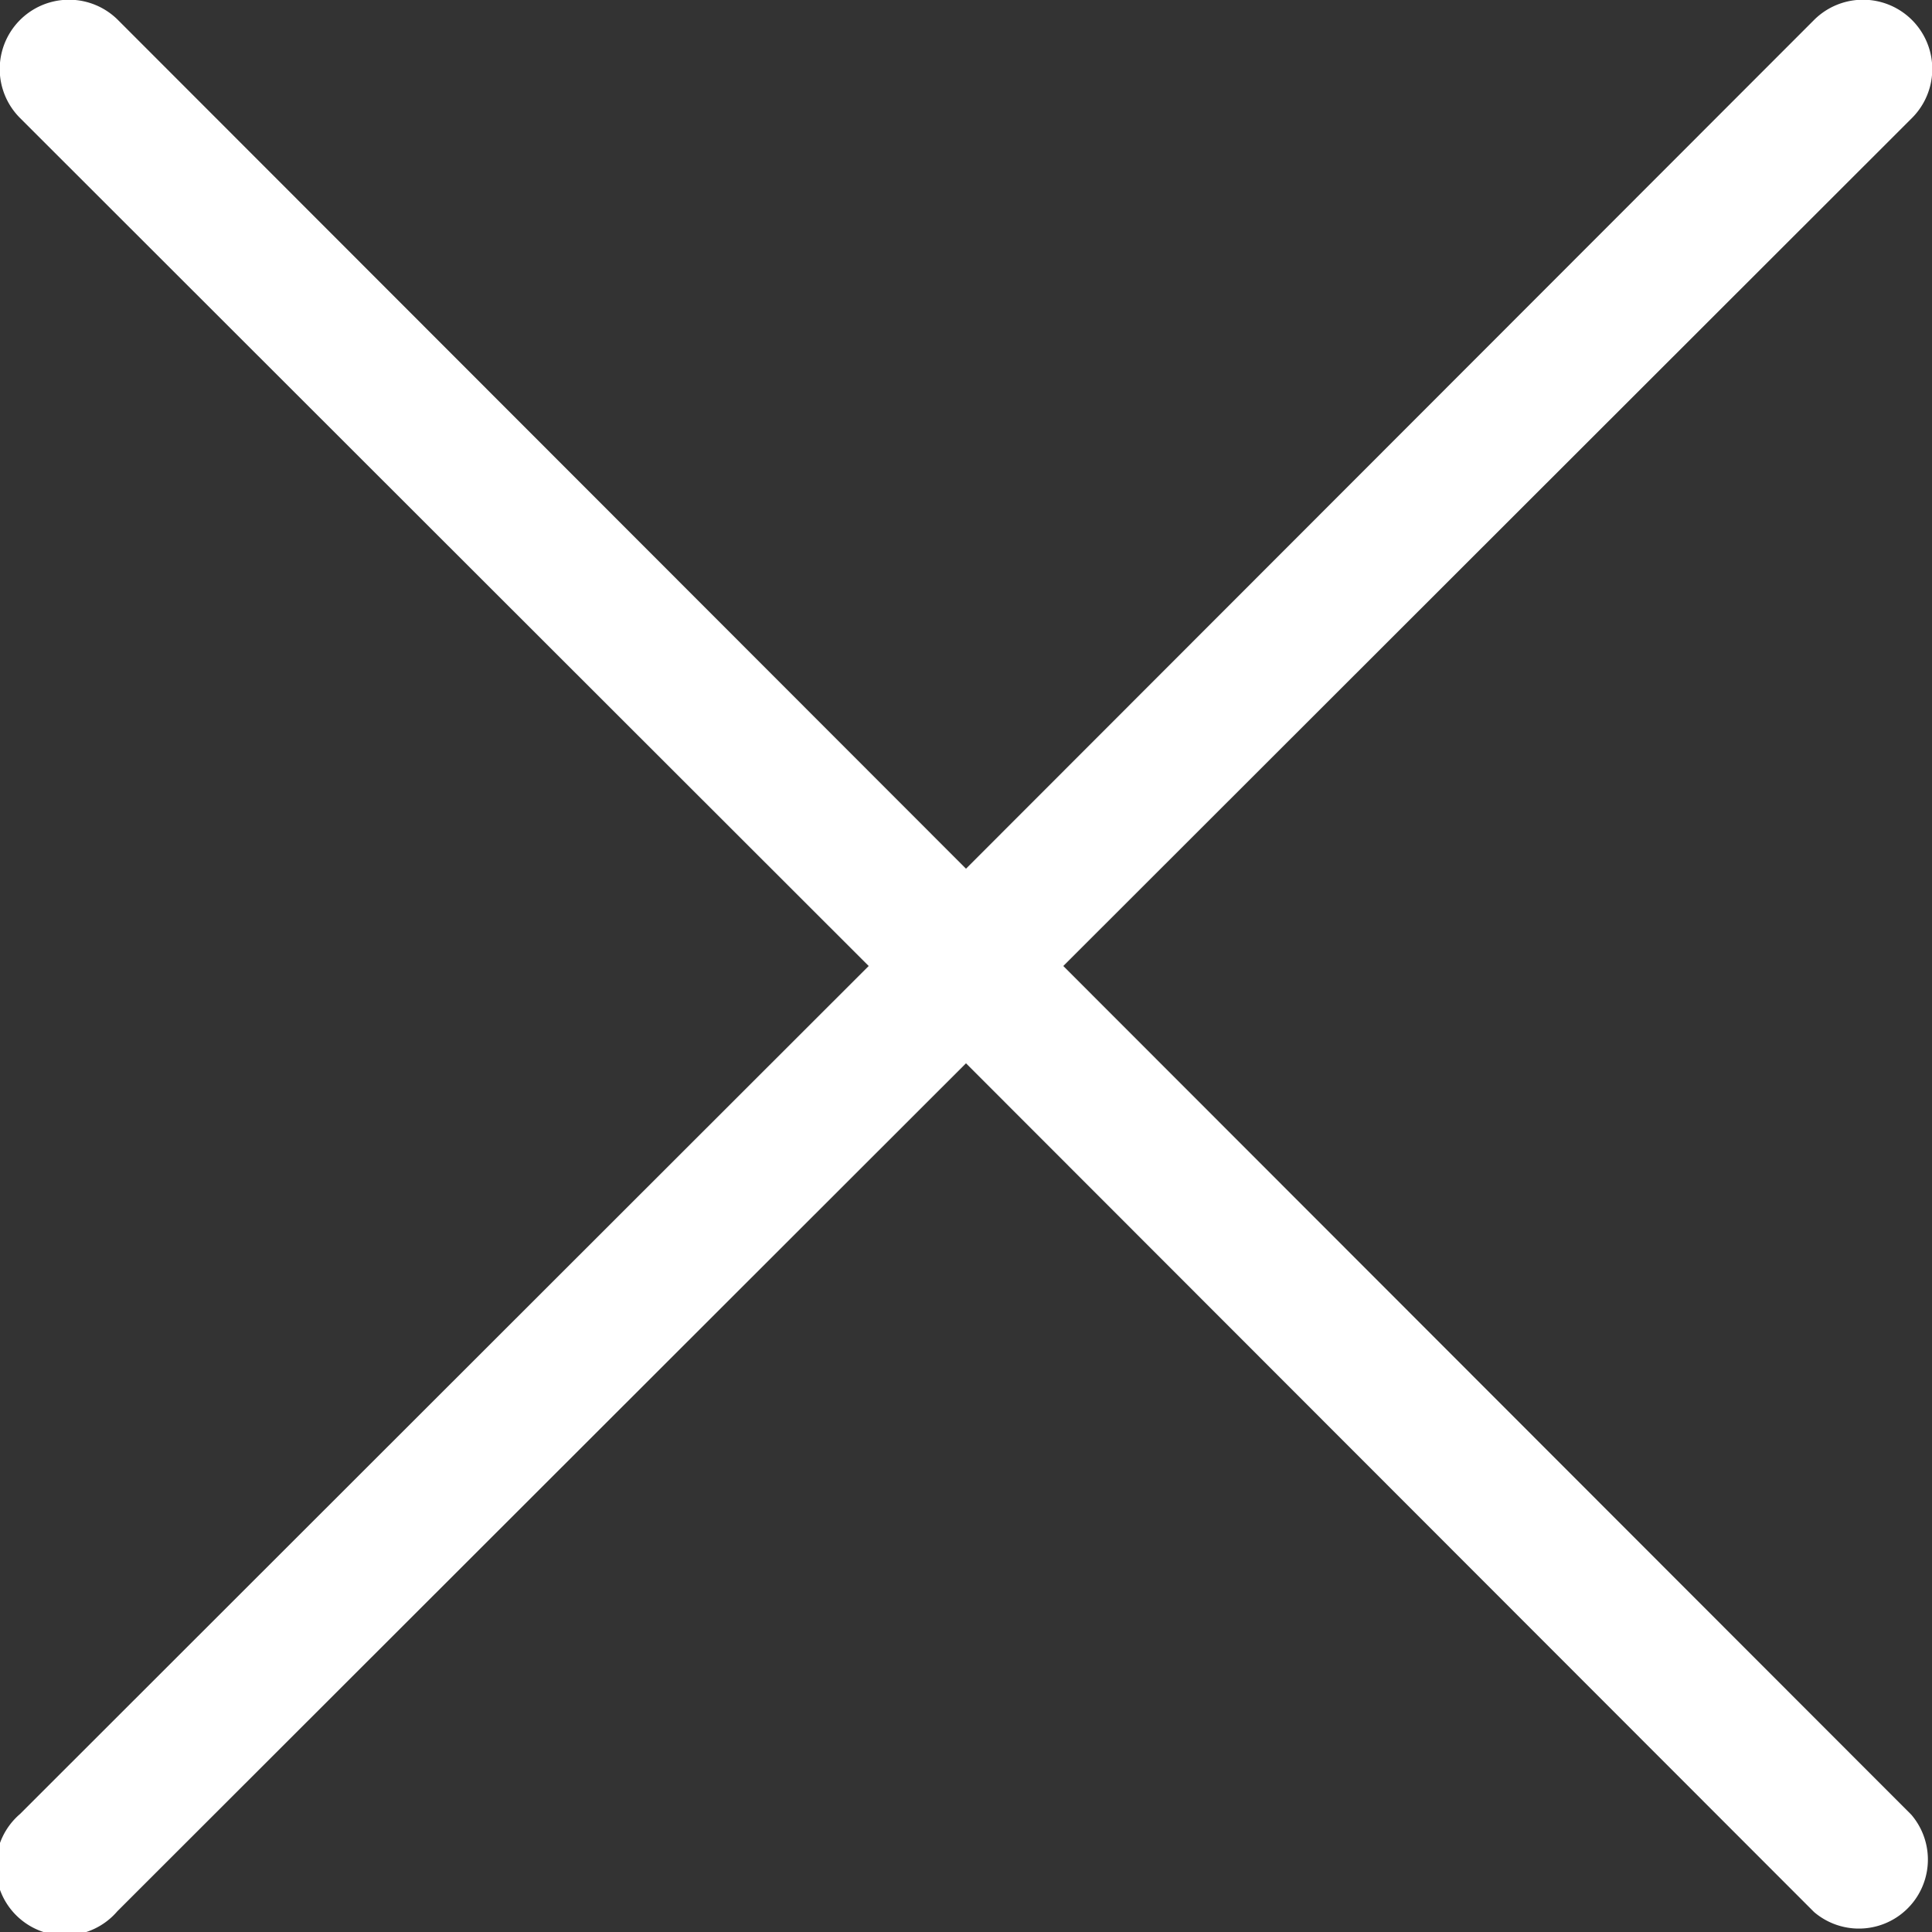 <svg xmlns="http://www.w3.org/2000/svg" width="25px" height="25px" viewBox="0 0 28 28"><rect x="0" y="0" width="28" height="28" fill="#333333" stroke="none"/><title>close_line</title><g id="bd86cd8d-9aa5-4699-b900-1f918c970eea" data-name="Layer 2"><g id="0ba21dd9-a9f7-49bf-95f5-27b58dc23c5e" data-name="HOVERS"><path d="M15.41,14,27.71,1.71A1,1,0,0,0,26.29.29L14,12.59,1.71.29A1,1,0,0,0,.29,1.71L12.59,14,.29,26.29a1,1,0,1,0,1.41,1.41L14,15.41,26.29,27.71a1,1,0,0,0,1.41-1.41Z" fill="#FFFFFF"/></g></g></svg>